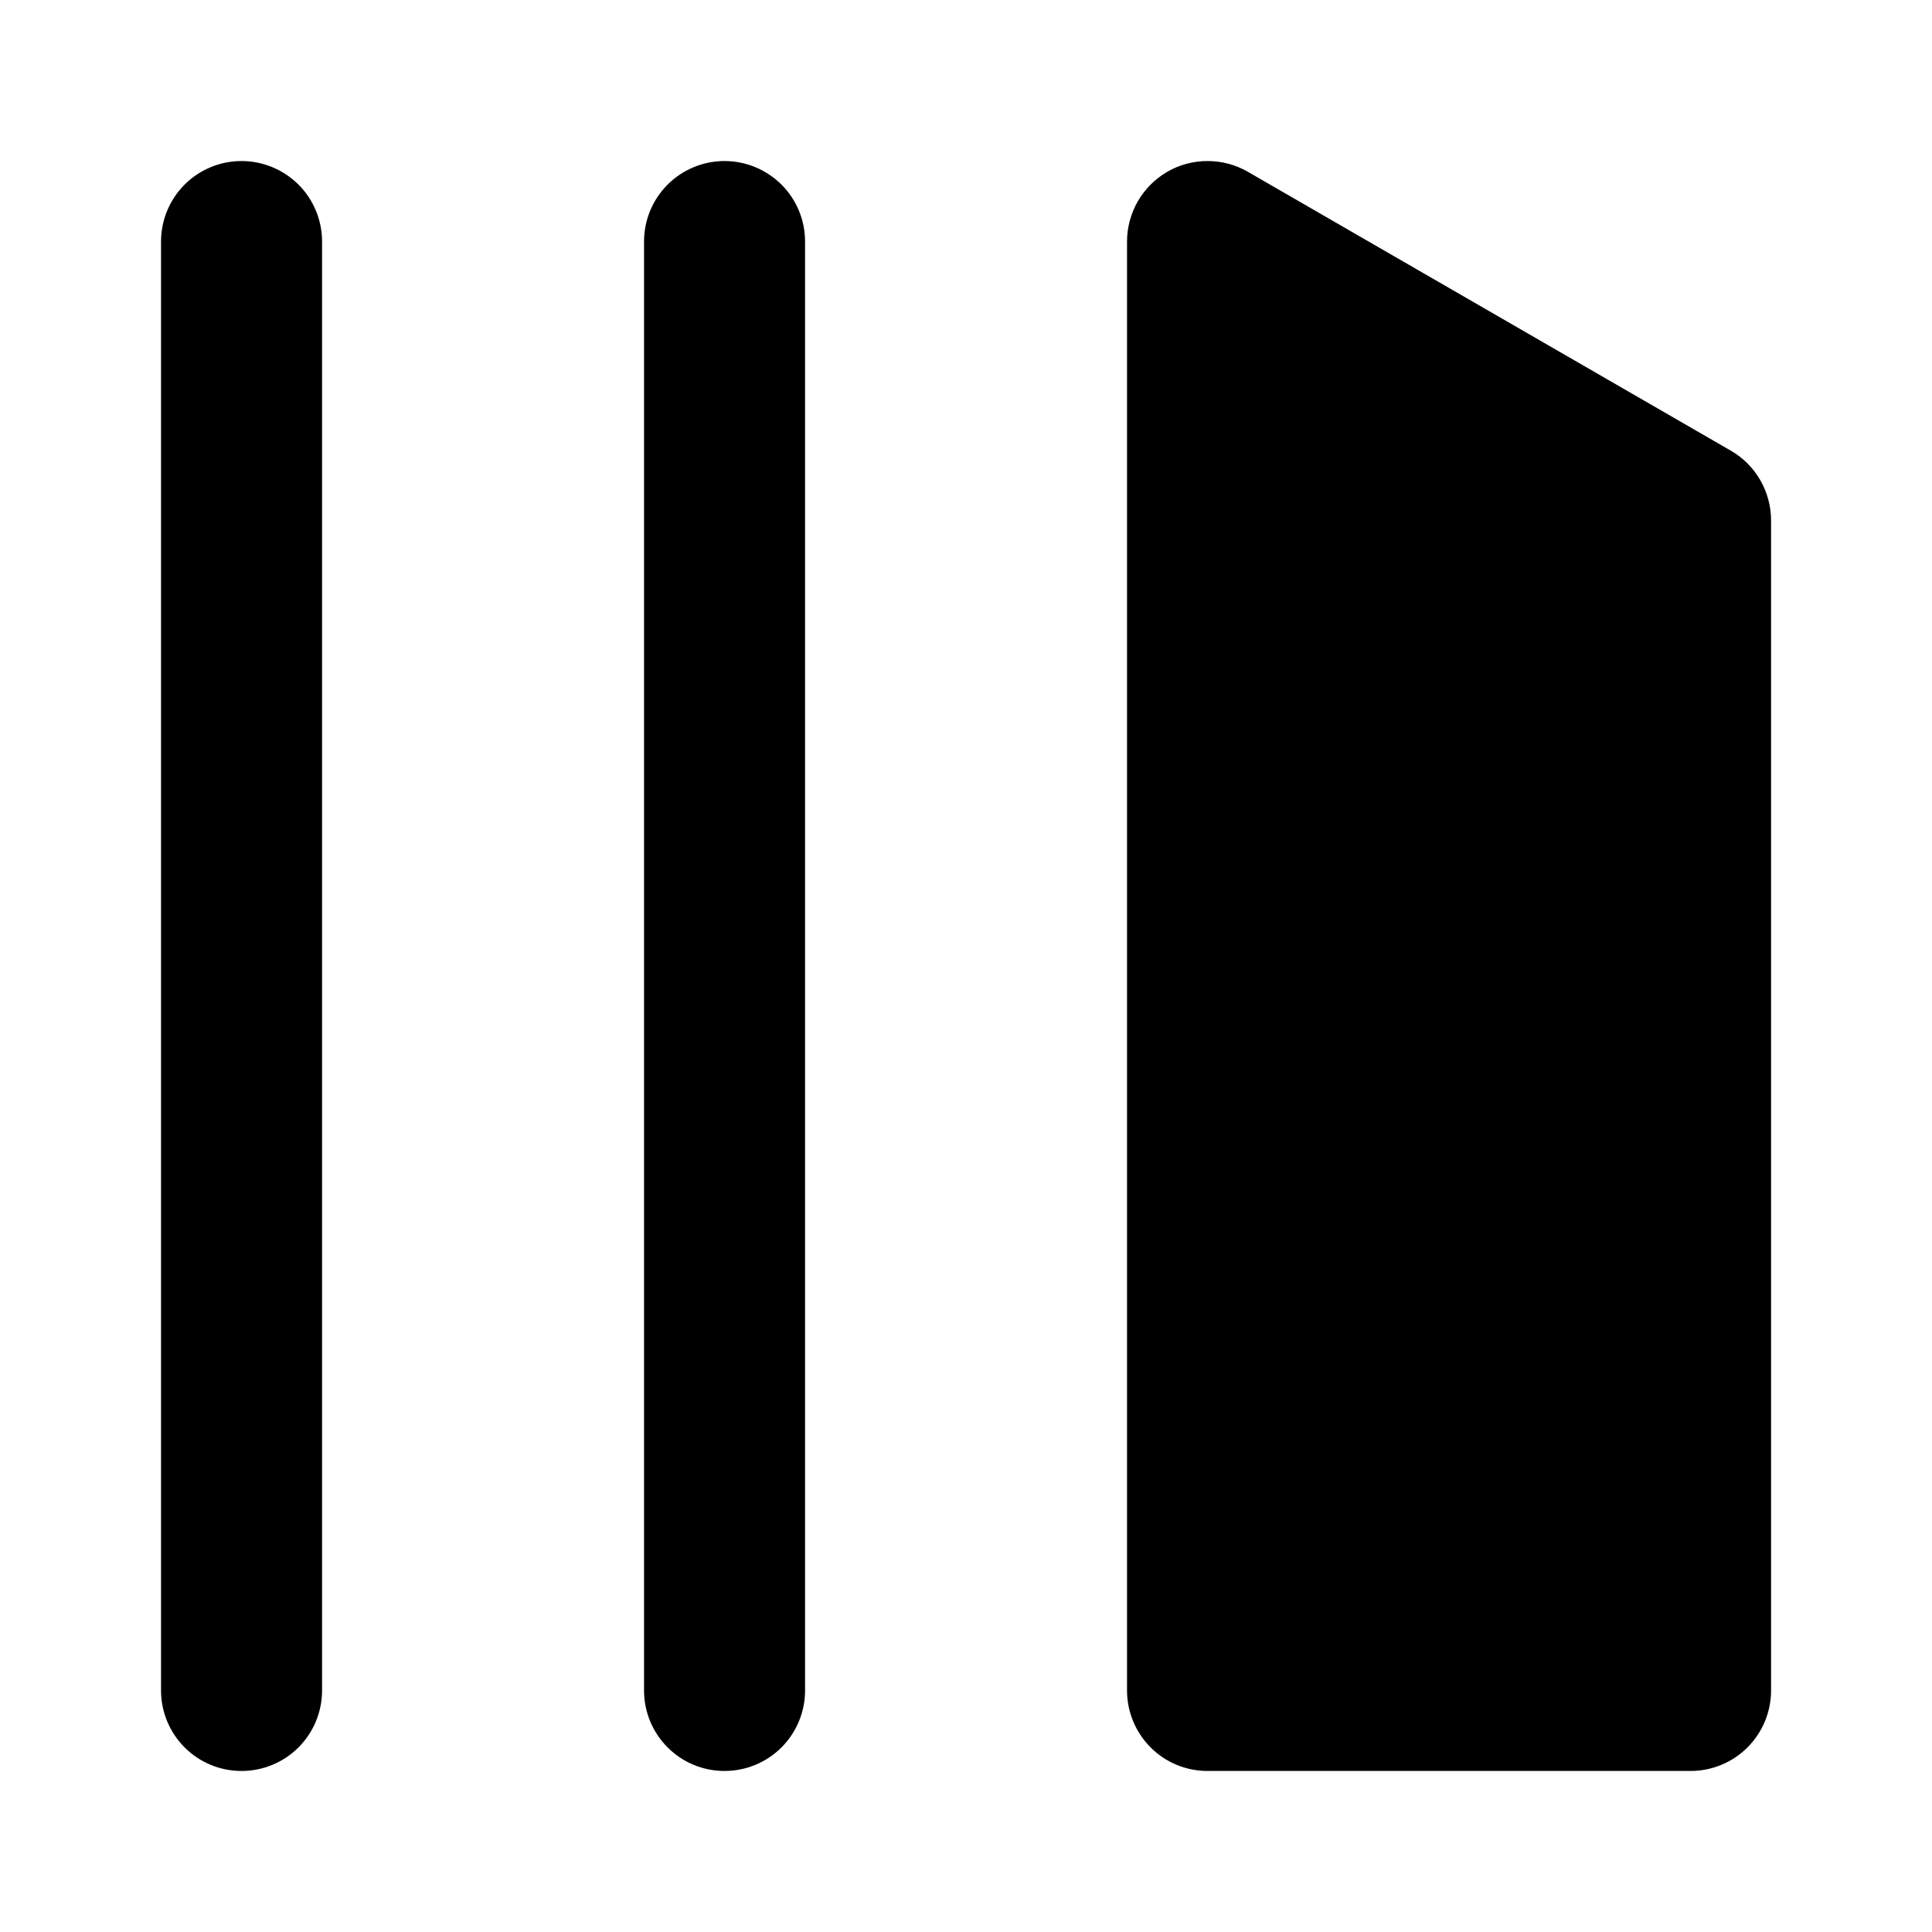 <svg width="20" height="20" viewBox="0 0 20 20" fill="none" xmlns="http://www.w3.org/2000/svg">
<path d="M2.5 18.333C2.279 18.333 2.067 18.246 1.911 18.089C1.755 17.933 1.667 17.721 1.667 17.5V2.5C1.667 2.279 1.755 2.067 1.911 1.911C2.067 1.755 2.279 1.667 2.5 1.667C2.721 1.667 2.933 1.755 3.09 1.911C3.246 2.067 3.334 2.279 3.334 2.5V17.5C3.334 17.721 3.246 17.933 3.09 18.089C2.933 18.246 2.721 18.333 2.5 18.333ZM12.917 1.778C12.79 1.705 12.647 1.667 12.5 1.667C12.354 1.667 12.21 1.705 12.084 1.778C11.957 1.852 11.852 1.957 11.779 2.083C11.706 2.21 11.667 2.354 11.667 2.5V17.5C11.667 17.721 11.755 17.933 11.911 18.089C12.067 18.246 12.279 18.333 12.5 18.333H17.5C17.721 18.333 17.933 18.246 18.09 18.089C18.246 17.933 18.334 17.721 18.334 17.5V5.387C18.334 5.24 18.295 5.097 18.222 4.97C18.149 4.843 18.044 4.738 17.917 4.665L12.917 1.778ZM7.5 1.667C7.279 1.667 7.067 1.755 6.911 1.911C6.755 2.067 6.667 2.279 6.667 2.5V17.5C6.667 17.721 6.755 17.933 6.911 18.089C7.067 18.246 7.279 18.333 7.5 18.333C7.721 18.333 7.933 18.246 8.09 18.089C8.246 17.933 8.334 17.721 8.334 17.5V2.5C8.334 2.279 8.246 2.067 8.09 1.911C7.933 1.755 7.721 1.667 7.5 1.667Z" fill="#F5F5F5" style="fill:#F5F5F5;fill:color(display-p3 0.961 0.961 0.961);fill-opacity:1;"/>
</svg>
